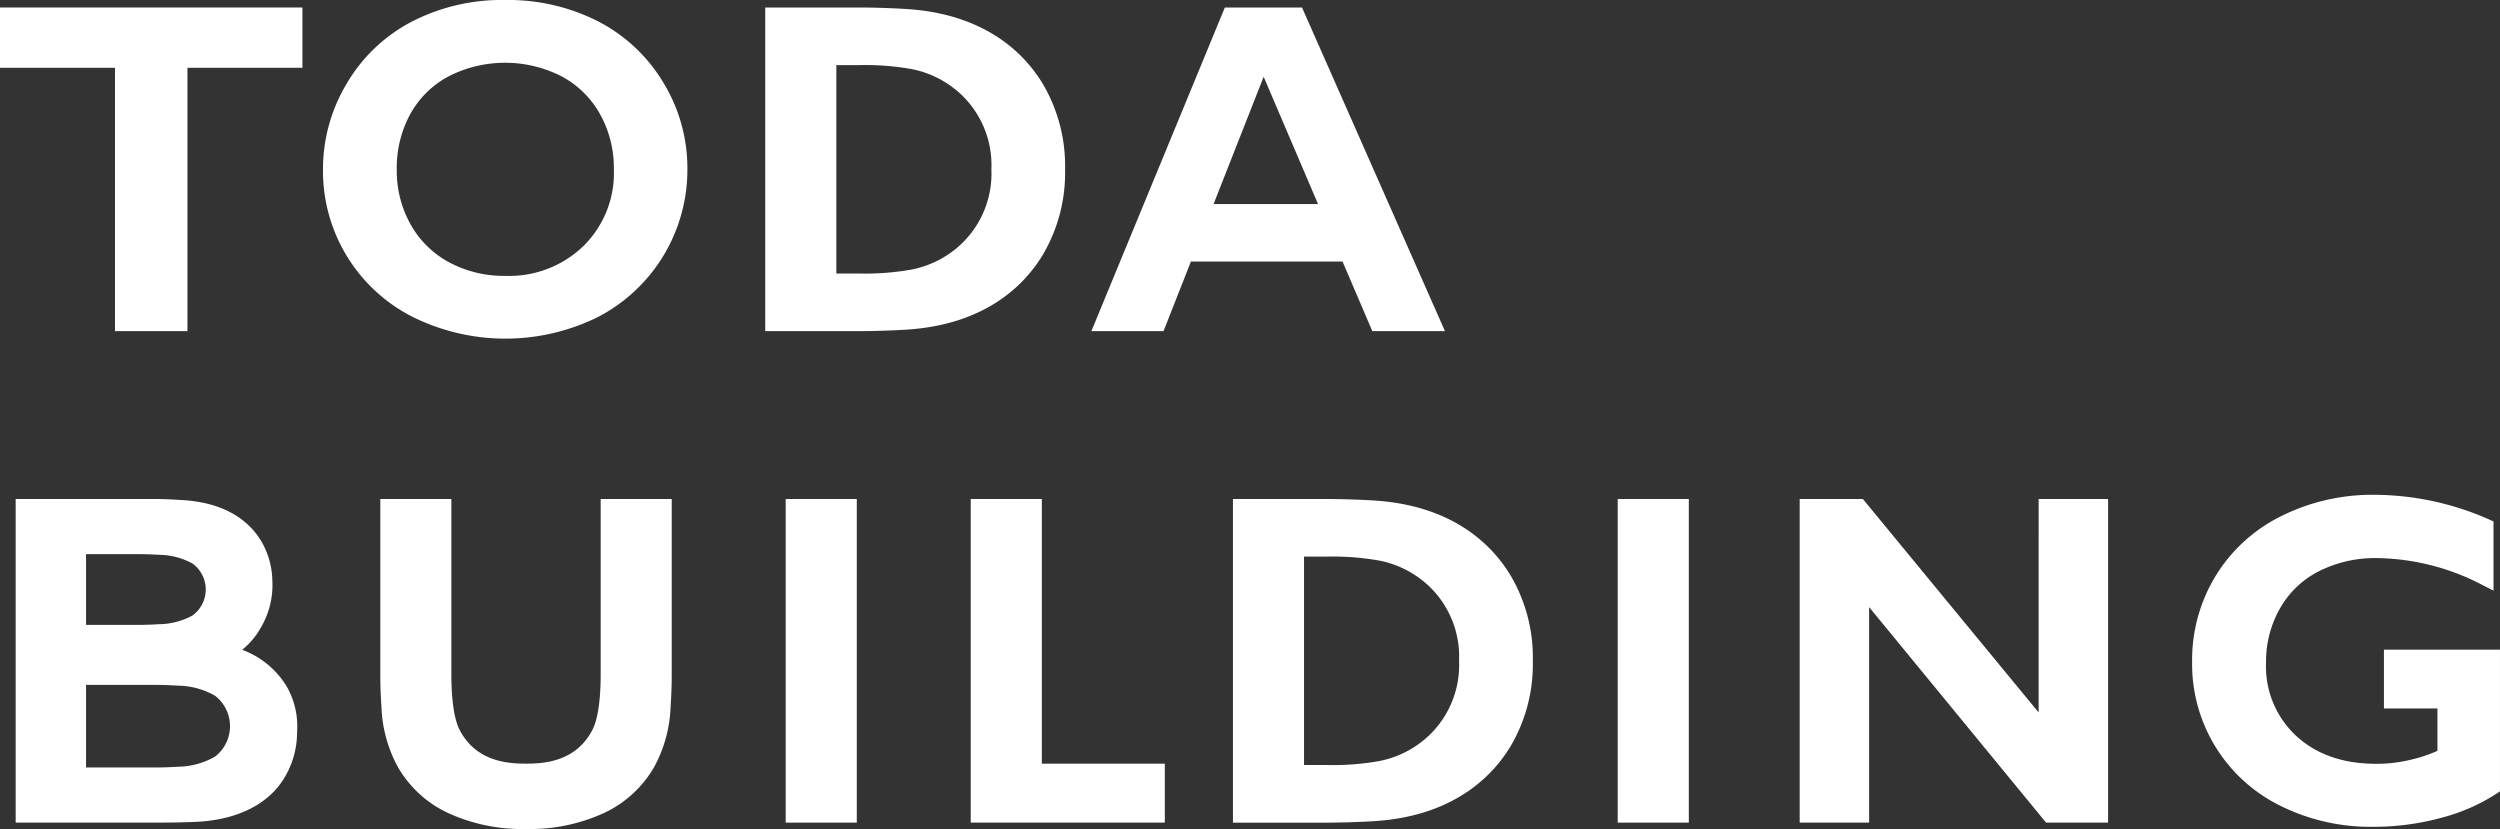 <svg id="logo02" xmlns="http://www.w3.org/2000/svg" width="325.705" height="108" viewBox="0 0 325.705 108">
  <rect x="0" y="0" width="325.705" height="108" fill="#333333" stroke="none"/>
  <path id="パス_3245" data-name="パス 3245" d="M93.734,85.317v22.8c0,3.109-.315,5.816-1.087,7.3-2.171,4.163-6.366,4.377-8.64,4.377s-6.469-.214-8.64-4.377c-.771-1.48-1.087-4.187-1.087-7.3v-22.8H65.024s0,21.056,0,22.887.083,3.088.147,4.185a17.636,17.636,0,0,0,2.138,7.836,14.7,14.7,0,0,0,6.542,6,23.074,23.074,0,0,0,10.156,2.082,23.074,23.074,0,0,0,10.156-2.082,14.7,14.7,0,0,0,6.542-6,17.641,17.641,0,0,0,2.138-7.836c.065-1.1.148-2.355.147-4.185s0-22.887,0-22.887H93.734Z" transform="translate(-15.476 -20.305)" fill="#fff"/>
  <rect id="長方形_1722" data-name="長方形 1722" width="9.264" height="42.161" transform="translate(102.36 65.012)" fill="#fff"/>
  <path id="パス_3246" data-name="パス 3246" d="M175.232,85.317h-9.263v42.161h25.286V119.8H175.232Z" transform="translate(-39.501 -20.306)" fill="#fff"/>
  <path id="パス_3247" data-name="パス 3247" d="M338.831,113.127l-22.9-27.809h-8.23v42.161h9.045V99.4L339.8,127.478h8.079V85.317h-9.045Z" transform="translate(-73.234 -20.306)" fill="#fff"/>
  <rect id="長方形_1723" data-name="長方形 1723" width="9.263" height="42.161" transform="translate(210.759 65.012)" fill="#fff"/>
  <path id="パス_3248" data-name="パス 3248" d="M399.786,104.773v7.66h6.971v5.508l-.25.13a20.3,20.3,0,0,1-4.33,1.275,18.011,18.011,0,0,1-3.395.3q-6.458,0-10.406-3.617a12.329,12.329,0,0,1-3.95-9.548,14,14,0,0,1,1.816-7.081,12.143,12.143,0,0,1,5.113-4.864,16.3,16.3,0,0,1,7.539-1.691,30.442,30.442,0,0,1,13.857,3.576l1.311.666V88.074A37.171,37.171,0,0,0,398.61,84.6,26.612,26.612,0,0,0,386.4,87.38a20.794,20.794,0,0,0-8.54,7.786,21.039,21.039,0,0,0-3.064,11.2,20.556,20.556,0,0,0,11.484,18.742,26.34,26.34,0,0,0,12.087,2.747,33.444,33.444,0,0,0,9.069-1.223,24.451,24.451,0,0,0,7.469-3.395V104.773h-15.12Z" transform="translate(-89.202 -20.136)" fill="#fff"/>
  <path id="パス_3249" data-name="パス 3249" d="M32.187,104.965a9.98,9.98,0,0,0,2.347-2.746,10.944,10.944,0,0,0,1.585-6.3c-.079-4.167-2.771-9.911-11.671-10.461-1.452-.09-2.608-.146-3.9-.146H2.679v42.161H21.7c1.517,0,3.1-.036,4.343-.089,7.5-.325,10.438-3.868,11.458-5.448a11.459,11.459,0,0,0,1.84-6.263,10.4,10.4,0,0,0-1.36-5.95,11.385,11.385,0,0,0-5.8-4.762ZM11.848,92.5h6.808c.831,0,1.678.023,2.735.088A9.262,9.262,0,0,1,25.7,93.713a4.175,4.175,0,0,1,0,6.788,9.269,9.269,0,0,1-4.305,1.126c-1.057.065-1.9.088-2.735.088H11.848V92.5Zm16.805,26.379a9.989,9.989,0,0,1-4.806,1.315c-1.179.076-2.125.1-3.053.1H11.848V109.534H20.8c.928,0,1.873.027,3.053.1a9.985,9.985,0,0,1,4.806,1.315,5.009,5.009,0,0,1,0,7.926Z" transform="translate(-0.638 -20.305)" fill="#fff"/>
  <path id="パス_3250" data-name="パス 3250" d="M247.014,95.351c-1.9-3.189-6.688-9.111-17.731-9.832-1.922-.125-4.491-.2-6-.2H210.8v42.161h12.487c1.506,0,4.074-.077,6-.2,11.044-.721,15.83-6.643,17.731-9.832a21,21,0,0,0,2.852-10.97c0-.026,0-.05,0-.076s0-.05,0-.076A21,21,0,0,0,247.014,95.351Zm-10.778,20.876a13.1,13.1,0,0,1-6.374,3.23,34.518,34.518,0,0,1-6.868.516h-2.932V92.822h2.932a34.5,34.5,0,0,1,6.868.516,13.1,13.1,0,0,1,6.374,3.229,12.679,12.679,0,0,1,4.024,9.83,12.679,12.679,0,0,1-4.024,9.83Z" transform="translate(-50.17 -20.305)" fill="#fff"/>
  <path id="パス_3251" data-name="パス 3251" d="M0,9.138H14.982V43.445h9.441V9.138H39.4V1.284H0Z" transform="translate(0 -0.306)" fill="#fff"/>
  <path id="パス_3252" data-name="パス 3252" d="M91.014,2.756A25.835,25.835,0,0,0,78.992,0,25.609,25.609,0,0,0,66.677,2.879a21.164,21.164,0,0,0-8.405,8.082,21.629,21.629,0,0,0-3.048,11.114,21.286,21.286,0,0,0,11.56,19.148,27.189,27.189,0,0,0,24.321.047,21.606,21.606,0,0,0,11.592-19.2A21.4,21.4,0,0,0,99.527,10.7a21.2,21.2,0,0,0-8.513-7.943Zm-1.872,29.31A13.942,13.942,0,0,1,78.99,35.942a15.083,15.083,0,0,1-7.308-1.752,12.575,12.575,0,0,1-5.039-4.939,14.287,14.287,0,0,1-1.809-7.179,14.632,14.632,0,0,1,1.752-7.193A12.262,12.262,0,0,1,71.6,9.942,16.182,16.182,0,0,1,86.27,9.927a12.418,12.418,0,0,1,5.054,4.953,14.461,14.461,0,0,1,1.795,7.193,13.341,13.341,0,0,1-3.977,9.992Z" transform="translate(-13.143 0)" fill="#fff"/>
  <path id="パス_3253" data-name="パス 3253" d="M167.052,33.41A21,21,0,0,0,169.9,22.44c0-.026,0-.05,0-.076s0-.05,0-.076a21.005,21.005,0,0,0-2.852-10.971c-1.9-3.188-6.687-9.111-17.731-9.831-1.923-.125-4.491-.2-6-.2H130.837V43.445h12.486c1.506,0,4.074-.077,6-.2,11.044-.721,15.83-6.643,17.731-9.832Zm-10.778-1.216a13.107,13.107,0,0,1-6.374,3.23,34.521,34.521,0,0,1-6.869.516H140.1V8.789h2.931a34.516,34.516,0,0,1,6.869.516,13.107,13.107,0,0,1,6.374,3.229,12.678,12.678,0,0,1,4.025,9.83A12.677,12.677,0,0,1,156.274,32.194Z" transform="translate(-31.139 -0.306)" fill="#fff"/>
  <path id="パス_3254" data-name="パス 3254" d="M223.2,43.445h9.463L214.041,1.284H203.988L186.6,43.445h9.4l3.567-9.066h19.753ZM202.52,26.889l6.524-16.582,7.083,16.582Z" transform="translate(-44.412 -0.306)" fill="#fff"/>
</svg>
